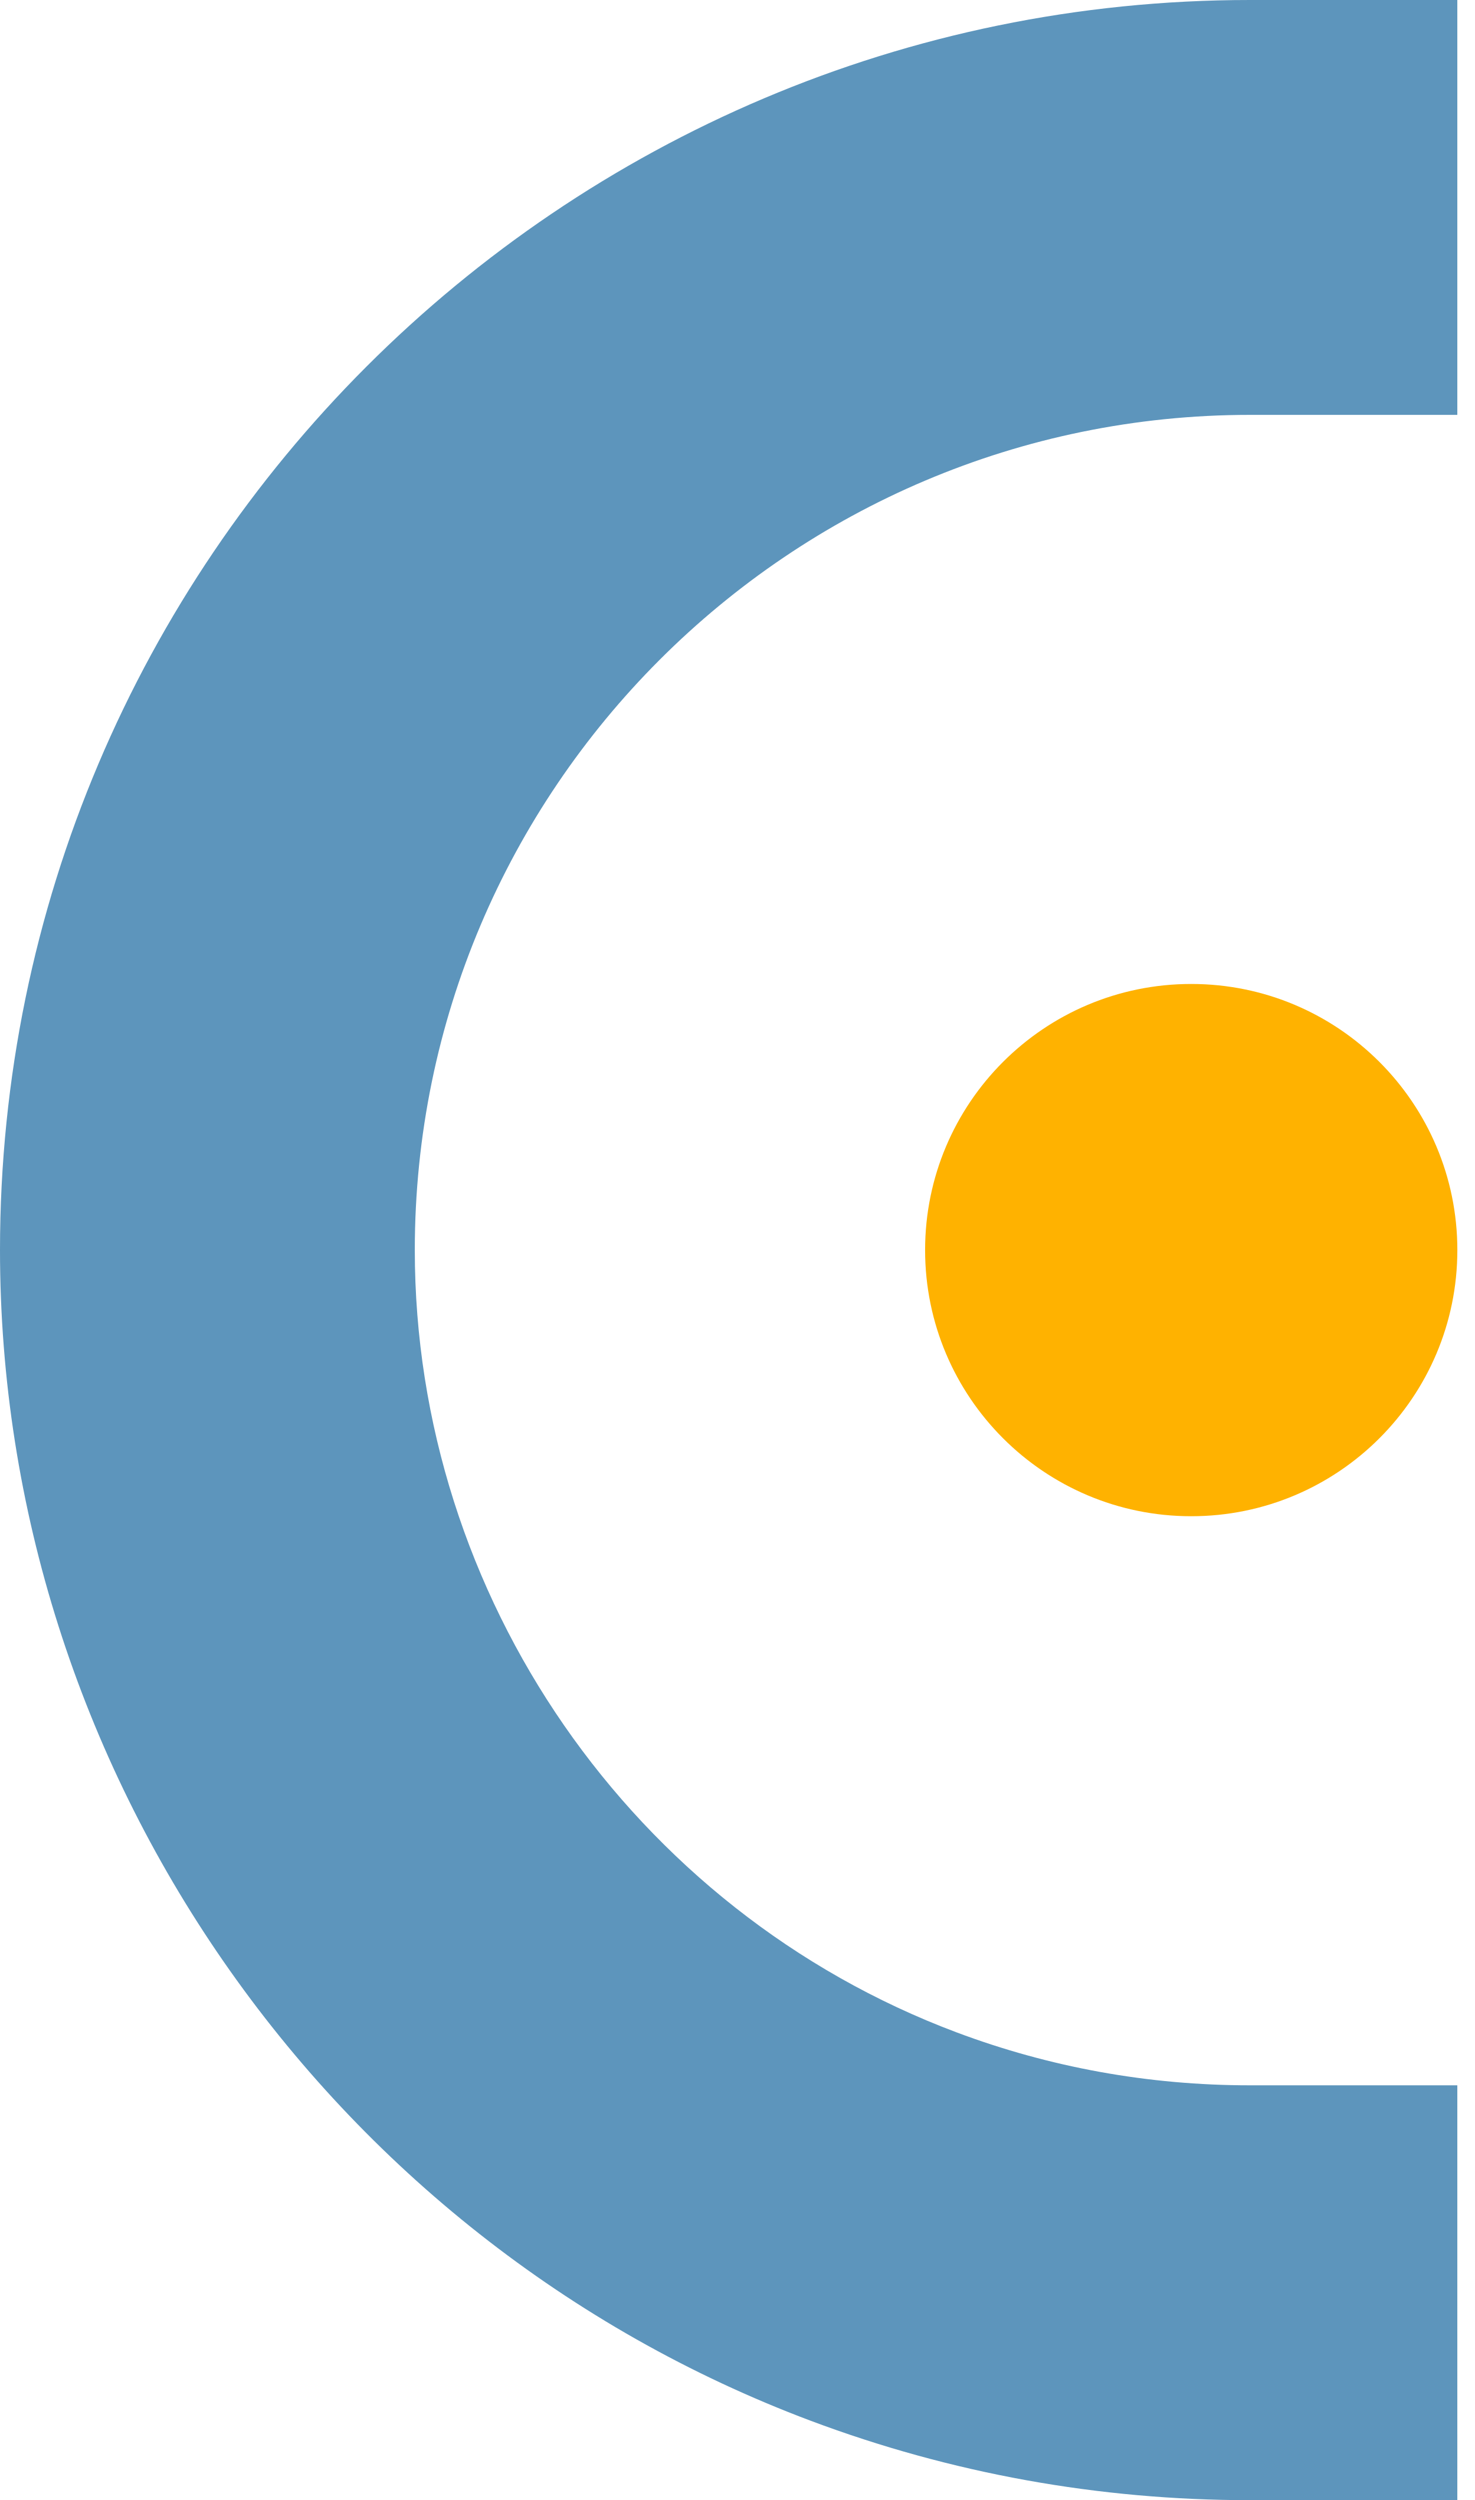 <svg xmlns="http://www.w3.org/2000/svg" xmlns:xlink="http://www.w3.org/1999/xlink" xmlns:serif="http://www.serif.com/" width="100%" height="100%" viewBox="0 0 59 100" xml:space="preserve" style="fill-rule:evenodd;clip-rule:evenodd;stroke-linejoin:round;stroke-miterlimit:2;"> <g transform="matrix(1,0,0,1,-4e-05,-3e-05)"> <clipPath id="_clip1"> <path d="M58.293,100L49.997,100C43.952,100 38.037,98.93 32.42,96.821C13.028,89.537 0,70.721 0,50C0,22.43 22.429,0 49.997,0L58.293,0L58.293,16.594L49.997,16.594C31.577,16.594 16.592,31.58 16.592,50C16.592,63.847 25.297,76.42 38.254,81.286C42,82.693 45.951,83.407 49.997,83.407L58.293,83.407L58.293,100Z"></path> </clipPath> <g clip-path="url(#_clip1)"> <rect x="-1" y="-1" width="60.293" height="102" style="fill:rgb(93,149,188);"></rect> </g> </g> <g transform="matrix(1,0,0,1,-4e-05,0.001)"> <clipPath id="_clip2"> <path d="M37.004,49.999C37.004,44.12 41.77,39.355 47.649,39.355C53.528,39.355 58.294,44.12 58.294,49.999C58.294,55.878 53.528,60.644 47.649,60.644C41.77,60.644 37.004,55.878 37.004,49.999Z"></path> </clipPath> <g clip-path="url(#_clip2)"> <rect x="36.004" y="38.355" width="23.29" height="23.29" style="fill:rgb(255,178,0);"></rect> </g> </g> </svg>
